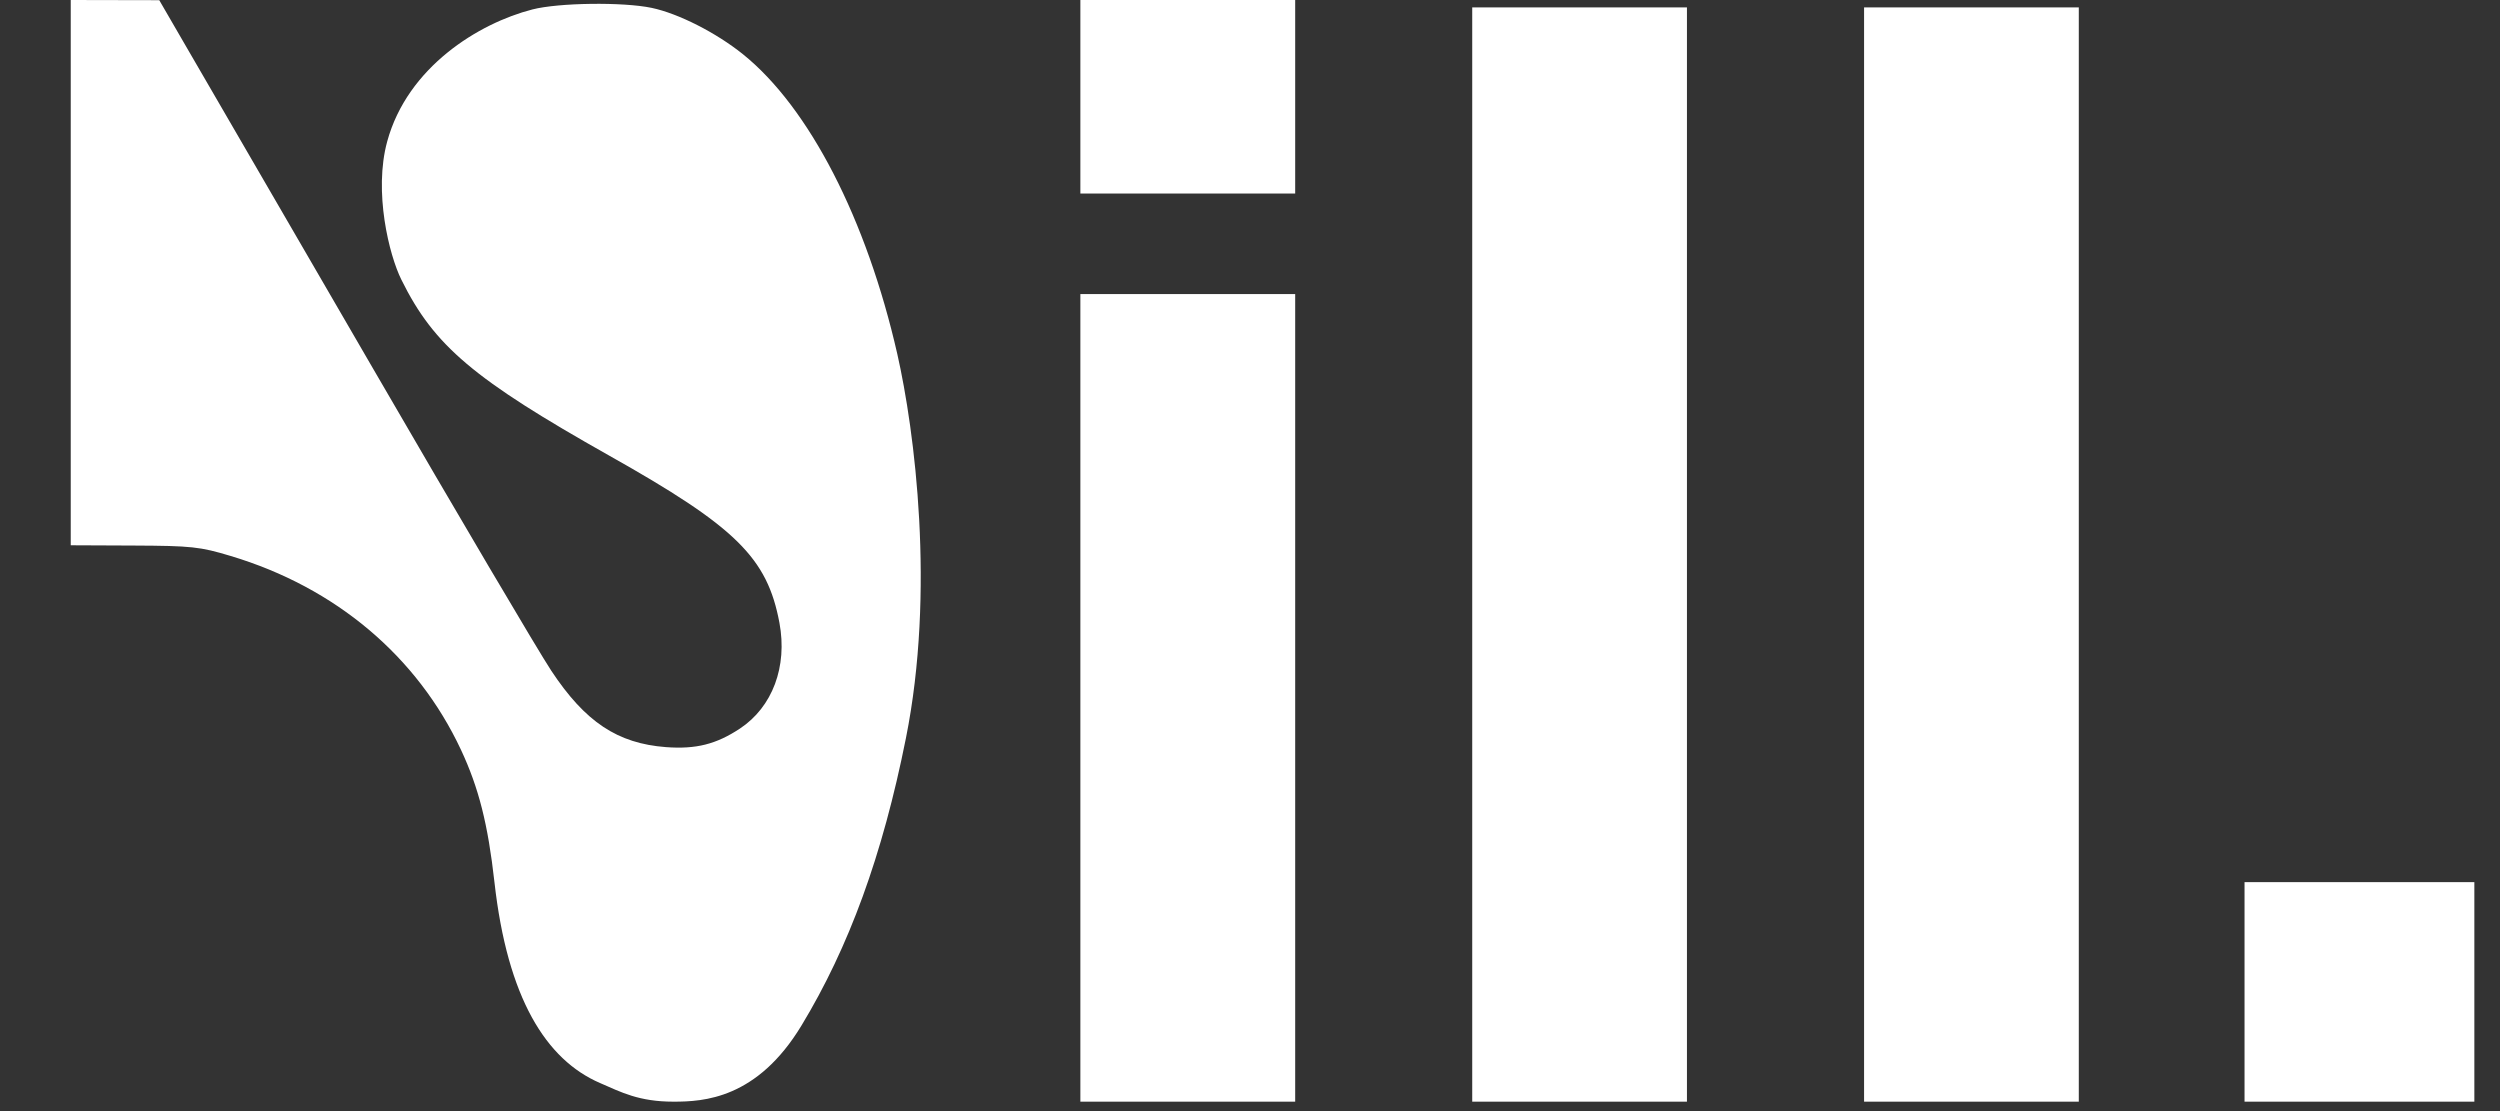 <?xml version="1.0" encoding="UTF-8"?> <svg xmlns="http://www.w3.org/2000/svg" width="27" height="12" viewBox="0 0 27 12" fill="none"><rect x="0" y="0" width="27" height="12" fill="#333333" stroke="none"/><path fill-rule="evenodd" clip-rule="evenodd" d="M0.764 2.944L0.764 5.889L1.445 5.892C2.067 5.895 2.159 5.904 2.493 6.005C3.625 6.345 4.506 7.088 4.979 8.099C5.171 8.51 5.27 8.902 5.34 9.527C5.48 10.777 5.896 11.445 6.481 11.697C6.709 11.796 6.9 11.898 7.274 11.898C7.597 11.898 8.177 11.869 8.657 11.074C9.168 10.23 9.531 9.24 9.784 7.972C10.102 6.383 9.879 4.654 9.691 3.824C9.36 2.369 8.739 1.161 8.023 0.585C7.734 0.353 7.327 0.146 7.038 0.085C6.727 0.02 6.033 0.029 5.75 0.102C5.169 0.251 4.401 0.725 4.182 1.527C4.033 2.072 4.203 2.756 4.335 3.021C4.688 3.735 5.114 4.095 6.582 4.922C7.948 5.69 8.287 6.024 8.418 6.727C8.506 7.199 8.343 7.635 7.992 7.868C7.735 8.038 7.517 8.093 7.193 8.069C6.668 8.029 6.32 7.797 5.954 7.244C5.812 7.029 4.945 5.56 4.028 3.979C3.111 2.399 2.216 0.857 2.04 0.554L1.72 0.002L1.242 0.001L0.764 0V2.944ZM11.668 1.045V2.09H12.828H13.988V1.045V0H12.828H11.668V1.045ZM15.9 5.989V11.898H17.06H18.219V5.989V0.08H17.06H15.9V5.989ZM20.132 5.989V11.898H21.291H22.451V5.989V0.08H21.291H20.132V5.989ZM11.668 7.537V11.898H12.828H13.988V7.537V3.176H12.828H11.668V7.537ZM24.241 10.712V11.898H25.482H26.723V10.712V9.527H25.482H24.241V10.712Z" fill="white"></path></svg> 